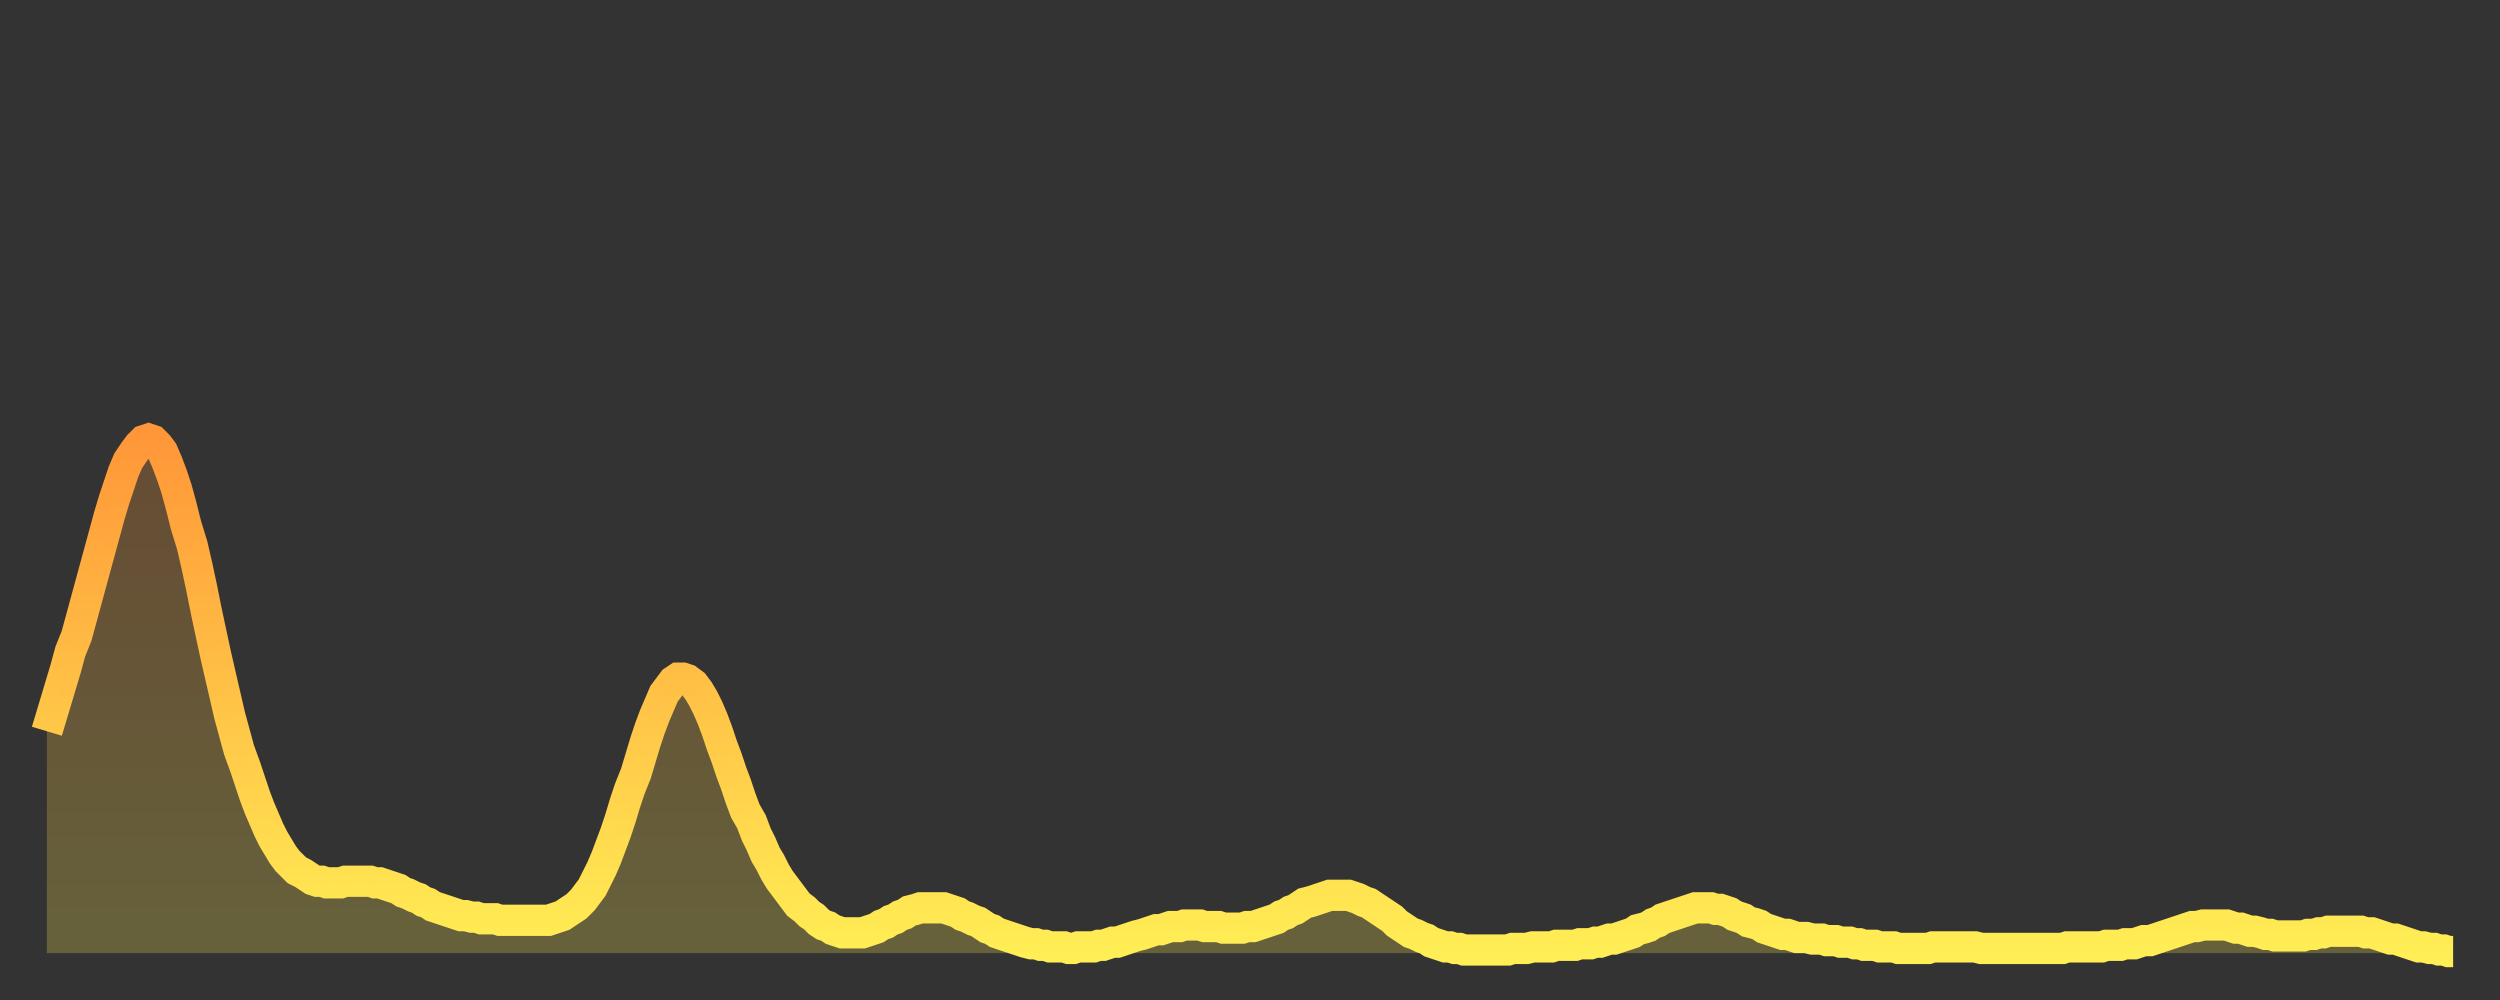 <?xml version="1.0" encoding="utf-8" ?>
<svg baseProfile="full" height="64" version="1.1" width="160" xmlns="http://www.w3.org/2000/svg" xmlns:ev="http://www.w3.org/2001/xml-events" xmlns:xlink="http://www.w3.org/1999/xlink"><rect width="100%" height="100%" fill="#333333" stroke="none"/><defs><linearGradient id="id3102086" x1="0" x2="0" y1="0" y2="1"><stop offset="0%" stop-color="#ff9738" /><stop offset="50%" stop-color="#ffc246" /><stop offset="100%" stop-color="#ffee55" /></linearGradient></defs><g transform="translate(3,3)"><g><path d="M 0.0 43.8 0.3 42.8 0.6 41.8 0.9 40.8 1.2 39.8 1.5 38.7 1.9 37.7 2.2 36.6 2.5 35.5 2.8 34.4 3.1 33.3 3.4 32.2 3.7 31.1 4.0 30.0 4.3 29.0 4.6 28.1 4.9 27.2 5.2 26.5 5.6 25.9 5.9 25.5 6.2 25.2 6.5 25.1 6.8 25.2 7.1 25.5 7.4 25.9 7.7 26.6 8.0 27.4 8.3 28.3 8.6 29.4 8.9 30.6 9.3 31.9 9.6 33.2 9.9 34.6 10.2 36.1 10.5 37.5 10.8 38.9 11.1 40.2 11.4 41.5 11.7 42.8 12.0 43.9 12.3 45.0 12.7 46.1 13.0 47.0 13.3 47.9 13.6 48.7 13.9 49.4 14.2 50.1 14.5 50.7 14.8 51.2 15.1 51.7 15.4 52.1 15.7 52.4 16.0 52.7 16.4 52.9 16.7 53.1 17.0 53.3 17.3 53.4 17.6 53.4 17.9 53.5 18.2 53.5 18.5 53.5 18.8 53.5 19.1 53.4 19.4 53.4 19.8 53.4 20.1 53.4 20.4 53.4 20.7 53.4 21.0 53.5 21.3 53.5 21.6 53.6 21.9 53.7 22.2 53.8 22.5 53.9 22.8 54.1 23.1 54.2 23.5 54.4 23.8 54.5 24.1 54.7 24.4 54.8 24.7 55.0 25.0 55.1 25.3 55.2 25.6 55.3 25.9 55.4 26.2 55.5 26.5 55.6 26.8 55.6 27.2 55.7 27.5 55.7 27.8 55.8 28.1 55.8 28.4 55.8 28.7 55.8 29.0 55.9 29.3 55.9 29.6 55.9 29.9 55.9 30.2 55.9 30.6 55.9 30.9 55.9 31.2 55.9 31.5 55.9 31.8 55.9 32.1 55.9 32.4 55.8 32.7 55.7 33.0 55.6 33.3 55.4 33.6 55.2 33.9 55.0 34.3 54.6 34.6 54.2 34.9 53.8 35.2 53.2 35.5 52.6 35.8 51.9 36.1 51.1 36.4 50.3 36.7 49.4 37.0 48.4 37.3 47.5 37.7 46.5 38.0 45.5 38.3 44.5 38.6 43.6 38.9 42.8 39.2 42.1 39.5 41.4 39.8 41.0 40.1 40.6 40.4 40.4 40.7 40.4 41.0 40.5 41.4 40.8 41.7 41.2 42.0 41.7 42.3 42.3 42.6 43.0 42.9 43.8 43.2 44.7 43.5 45.5 43.8 46.4 44.1 47.2 44.4 48.1 44.7 48.9 45.1 49.6 45.4 50.4 45.7 51.0 46.0 51.7 46.3 52.2 46.6 52.8 46.9 53.3 47.2 53.7 47.5 54.1 47.8 54.5 48.1 54.9 48.5 55.2 48.8 55.5 49.1 55.7 49.4 56.0 49.7 56.2 50.0 56.3 50.3 56.5 50.6 56.6 50.9 56.7 51.2 56.7 51.5 56.7 51.8 56.7 52.2 56.7 52.5 56.6 52.8 56.5 53.1 56.4 53.4 56.2 53.7 56.1 54.0 55.9 54.3 55.8 54.6 55.6 54.9 55.5 55.2 55.3 55.6 55.2 55.9 55.1 56.2 55.1 56.5 55.1 56.8 55.1 57.1 55.1 57.4 55.1 57.7 55.2 58.0 55.3 58.3 55.4 58.6 55.6 58.9 55.7 59.3 55.9 59.6 56.0 59.9 56.2 60.2 56.4 60.5 56.5 60.8 56.7 61.1 56.8 61.4 56.9 61.7 57.0 62.0 57.1 62.3 57.2 62.6 57.3 63.0 57.4 63.3 57.4 63.6 57.5 63.9 57.5 64.2 57.6 64.5 57.6 64.8 57.6 65.1 57.6 65.4 57.7 65.7 57.7 66.0 57.6 66.4 57.6 66.7 57.6 67.0 57.6 67.3 57.5 67.6 57.5 67.9 57.4 68.2 57.3 68.5 57.3 68.8 57.2 69.1 57.1 69.4 57.0 69.7 56.9 70.1 56.8 70.4 56.7 70.7 56.6 71.0 56.5 71.3 56.5 71.6 56.4 71.9 56.3 72.2 56.3 72.5 56.3 72.8 56.2 73.1 56.2 73.5 56.2 73.8 56.2 74.1 56.3 74.4 56.3 74.7 56.3 75.0 56.3 75.3 56.4 75.6 56.4 75.9 56.4 76.2 56.4 76.5 56.4 76.8 56.3 77.2 56.3 77.5 56.2 77.8 56.1 78.1 56.0 78.4 55.9 78.7 55.8 79.0 55.6 79.3 55.5 79.6 55.3 79.9 55.2 80.2 55.0 80.5 54.8 80.9 54.7 81.2 54.6 81.5 54.5 81.8 54.4 82.1 54.3 82.4 54.3 82.7 54.3 83.0 54.3 83.3 54.3 83.6 54.4 83.9 54.5 84.3 54.7 84.6 54.8 84.9 55.0 85.2 55.2 85.5 55.4 85.8 55.6 86.1 55.8 86.4 56.1 86.7 56.3 87.0 56.5 87.3 56.7 87.6 56.8 88.0 57.0 88.3 57.1 88.6 57.3 88.9 57.4 89.2 57.5 89.5 57.6 89.8 57.6 90.1 57.7 90.4 57.7 90.7 57.8 91.0 57.8 91.4 57.8 91.7 57.8 92.0 57.8 92.3 57.8 92.6 57.8 92.9 57.8 93.2 57.8 93.5 57.8 93.8 57.7 94.1 57.7 94.4 57.7 94.7 57.7 95.1 57.6 95.4 57.6 95.7 57.6 96.0 57.6 96.3 57.6 96.6 57.5 96.9 57.5 97.2 57.5 97.5 57.5 97.8 57.5 98.1 57.4 98.4 57.4 98.8 57.4 99.1 57.3 99.4 57.3 99.7 57.2 100.0 57.1 100.3 57.1 100.6 57.0 100.9 56.9 101.2 56.8 101.5 56.7 101.8 56.5 102.2 56.4 102.5 56.3 102.8 56.1 103.1 56.0 103.4 55.8 103.7 55.7 104.0 55.6 104.3 55.5 104.6 55.4 104.9 55.3 105.2 55.2 105.5 55.1 105.9 55.1 106.2 55.1 106.5 55.1 106.8 55.2 107.1 55.2 107.4 55.3 107.7 55.4 108.0 55.6 108.3 55.7 108.6 55.8 108.9 56.0 109.3 56.1 109.6 56.2 109.9 56.4 110.2 56.5 110.5 56.6 110.8 56.7 111.1 56.8 111.4 56.8 111.7 56.9 112.0 57.0 112.3 57.0 112.6 57.0 113.0 57.1 113.3 57.1 113.6 57.1 113.9 57.2 114.2 57.2 114.5 57.2 114.8 57.3 115.1 57.3 115.4 57.3 115.7 57.4 116.0 57.4 116.3 57.5 116.7 57.5 117.0 57.5 117.3 57.6 117.6 57.6 117.9 57.6 118.2 57.6 118.5 57.7 118.8 57.7 119.1 57.7 119.4 57.7 119.7 57.7 120.1 57.7 120.4 57.7 120.7 57.6 121.0 57.6 121.3 57.6 121.6 57.6 121.9 57.6 122.2 57.6 122.5 57.6 122.8 57.6 123.1 57.6 123.4 57.6 123.8 57.7 124.1 57.7 124.4 57.7 124.7 57.7 125.0 57.7 125.3 57.7 125.6 57.7 125.9 57.7 126.2 57.7 126.5 57.7 126.8 57.7 127.2 57.7 127.5 57.7 127.8 57.7 128.1 57.7 128.4 57.7 128.7 57.7 129.0 57.7 129.3 57.6 129.6 57.6 129.9 57.6 130.2 57.6 130.5 57.6 130.9 57.6 131.2 57.6 131.5 57.6 131.8 57.5 132.1 57.5 132.4 57.5 132.7 57.5 133.0 57.4 133.3 57.4 133.6 57.4 133.9 57.3 134.2 57.2 134.6 57.2 134.9 57.1 135.2 57.0 135.5 56.9 135.8 56.8 136.1 56.7 136.4 56.6 136.7 56.5 137.0 56.4 137.3 56.3 137.6 56.3 138.0 56.2 138.3 56.2 138.6 56.2 138.9 56.2 139.2 56.2 139.5 56.2 139.8 56.3 140.1 56.4 140.4 56.4 140.7 56.5 141.0 56.6 141.3 56.6 141.7 56.7 142.0 56.8 142.3 56.8 142.6 56.9 142.9 56.9 143.2 56.9 143.5 56.9 143.8 56.9 144.1 56.9 144.4 56.9 144.7 56.8 145.1 56.8 145.4 56.7 145.7 56.7 146.0 56.6 146.3 56.6 146.6 56.6 146.9 56.6 147.2 56.6 147.5 56.6 147.8 56.6 148.1 56.6 148.4 56.7 148.8 56.7 149.1 56.8 149.4 56.9 149.7 57.0 150.0 57.1 150.3 57.1 150.6 57.2 150.9 57.3 151.2 57.4 151.5 57.5 151.8 57.6 152.1 57.6 152.5 57.7 152.8 57.7 153.1 57.8 153.4 57.8 153.7 57.9 154.0 57.9" fill="none" id="graph-curve" opacity="1" stroke="url(#id3102086)" stroke-width="2" /><path d="M 0 58 L 0.0 43.8 0.3 42.8 0.6 41.8 0.9 40.8 1.2 39.8 1.5 38.7 1.9 37.7 2.2 36.6 2.5 35.5 2.8 34.4 3.1 33.3 3.4 32.2 3.7 31.1 4.0 30.0 4.3 29.0 4.6 28.1 4.9 27.2 5.2 26.5 5.6 25.9 5.9 25.5 6.2 25.2 6.5 25.1 6.8 25.2 7.1 25.5 7.4 25.9 7.7 26.6 8.0 27.4 8.3 28.3 8.6 29.4 8.9 30.6 9.3 31.9 9.6 33.2 9.9 34.6 10.2 36.1 10.5 37.5 10.8 38.9 11.1 40.2 11.4 41.5 11.7 42.8 12.0 43.9 12.3 45.0 12.7 46.1 13.0 47.0 13.3 47.9 13.6 48.7 13.9 49.4 14.2 50.1 14.5 50.7 14.8 51.2 15.1 51.7 15.4 52.1 15.7 52.4 16.0 52.7 16.4 52.9 16.7 53.1 17.0 53.3 17.3 53.4 17.6 53.4 17.9 53.5 18.2 53.5 18.5 53.5 18.8 53.5 19.1 53.4 19.4 53.4 19.8 53.4 20.1 53.4 20.4 53.4 20.7 53.4 21.0 53.5 21.3 53.5 21.6 53.6 21.9 53.7 22.2 53.8 22.5 53.9 22.8 54.1 23.1 54.2 23.5 54.4 23.8 54.5 24.1 54.7 24.4 54.8 24.7 55.0 25.0 55.1 25.3 55.2 25.6 55.3 25.9 55.4 26.2 55.5 26.5 55.6 26.8 55.6 27.2 55.7 27.5 55.7 27.8 55.8 28.1 55.8 28.4 55.8 28.7 55.8 29.0 55.9 29.3 55.9 29.6 55.9 29.9 55.9 30.2 55.9 30.6 55.9 30.9 55.9 31.2 55.9 31.5 55.9 31.8 55.9 32.1 55.9 32.4 55.8 32.7 55.7 33.0 55.6 33.3 55.4 33.6 55.2 33.9 55.0 34.3 54.6 34.6 54.2 34.9 53.8 35.2 53.2 35.5 52.6 35.8 51.9 36.1 51.1 36.4 50.3 36.7 49.4 37.0 48.4 37.3 47.5 37.7 46.5 38.0 45.5 38.3 44.5 38.6 43.6 38.9 42.8 39.2 42.1 39.5 41.4 39.8 41.0 40.1 40.6 40.4 40.4 40.7 40.4 41.0 40.5 41.4 40.8 41.7 41.2 42.0 41.7 42.3 42.3 42.6 43.0 42.9 43.8 43.2 44.7 43.5 45.5 43.8 46.4 44.1 47.2 44.4 48.1 44.7 48.9 45.1 49.6 45.4 50.4 45.7 51.0 46.0 51.7 46.3 52.2 46.6 52.8 46.9 53.3 47.2 53.7 47.5 54.1 47.8 54.5 48.1 54.9 48.5 55.2 48.8 55.5 49.1 55.7 49.4 56.0 49.7 56.2 50.0 56.3 50.3 56.5 50.6 56.6 50.9 56.7 51.2 56.7 51.5 56.7 51.8 56.7 52.2 56.7 52.5 56.6 52.8 56.5 53.1 56.4 53.4 56.2 53.7 56.1 54.0 55.9 54.3 55.8 54.6 55.6 54.9 55.5 55.2 55.3 55.6 55.2 55.9 55.1 56.2 55.1 56.5 55.1 56.8 55.1 57.1 55.1 57.4 55.1 57.7 55.2 58.0 55.3 58.3 55.4 58.6 55.6 58.9 55.7 59.3 55.9 59.6 56.0 59.9 56.2 60.2 56.4 60.5 56.5 60.8 56.7 61.1 56.8 61.4 56.9 61.7 57.0 62.0 57.1 62.3 57.2 62.6 57.3 63.0 57.4 63.3 57.4 63.6 57.5 63.9 57.5 64.2 57.6 64.5 57.6 64.8 57.6 65.1 57.6 65.4 57.7 65.7 57.7 66.0 57.6 66.4 57.6 66.7 57.6 67.0 57.6 67.3 57.5 67.6 57.5 67.9 57.4 68.2 57.3 68.5 57.3 68.8 57.2 69.1 57.1 69.4 57.0 69.7 56.9 70.1 56.8 70.4 56.7 70.7 56.6 71.0 56.5 71.3 56.5 71.6 56.4 71.9 56.3 72.2 56.3 72.5 56.3 72.8 56.2 73.1 56.2 73.5 56.2 73.8 56.2 74.1 56.3 74.4 56.3 74.7 56.3 75.0 56.3 75.3 56.4 75.6 56.4 75.9 56.4 76.2 56.4 76.5 56.4 76.8 56.3 77.2 56.3 77.5 56.2 77.8 56.1 78.1 56.0 78.4 55.9 78.7 55.8 79.0 55.6 79.3 55.5 79.6 55.3 79.9 55.2 80.2 55.0 80.5 54.8 80.9 54.7 81.2 54.6 81.5 54.5 81.8 54.4 82.1 54.3 82.4 54.3 82.7 54.3 83.0 54.3 83.3 54.3 83.6 54.4 83.9 54.5 84.3 54.7 84.6 54.8 84.9 55.0 85.2 55.2 85.5 55.4 85.8 55.6 86.1 55.8 86.4 56.1 86.7 56.3 87.0 56.5 87.3 56.7 87.6 56.8 88.0 57.0 88.3 57.1 88.6 57.3 88.9 57.4 89.2 57.5 89.5 57.6 89.8 57.6 90.1 57.7 90.4 57.7 90.7 57.8 91.0 57.8 91.4 57.8 91.7 57.8 92.0 57.8 92.3 57.8 92.6 57.8 92.9 57.8 93.2 57.8 93.5 57.8 93.8 57.7 94.1 57.7 94.4 57.7 94.7 57.7 95.1 57.6 95.4 57.6 95.7 57.6 96.0 57.6 96.3 57.6 96.6 57.5 96.9 57.5 97.2 57.5 97.5 57.5 97.8 57.5 98.1 57.4 98.4 57.4 98.8 57.4 99.1 57.3 99.4 57.3 99.7 57.2 100.0 57.1 100.3 57.1 100.6 57.0 100.9 56.9 101.2 56.8 101.5 56.7 101.8 56.5 102.2 56.4 102.5 56.3 102.8 56.1 103.1 56.0 103.4 55.8 103.7 55.7 104.0 55.6 104.3 55.5 104.6 55.4 104.9 55.3 105.2 55.2 105.5 55.1 105.9 55.1 106.2 55.1 106.5 55.1 106.8 55.2 107.1 55.2 107.4 55.3 107.7 55.4 108.0 55.6 108.3 55.7 108.6 55.8 108.9 56.0 109.3 56.1 109.6 56.2 109.9 56.4 110.2 56.5 110.5 56.6 110.8 56.7 111.1 56.8 111.4 56.8 111.7 56.9 112.0 57.0 112.3 57.0 112.6 57.0 113.0 57.1 113.3 57.1 113.6 57.1 113.9 57.2 114.2 57.2 114.5 57.2 114.8 57.3 115.1 57.3 115.4 57.3 115.7 57.4 116.0 57.4 116.3 57.5 116.7 57.5 117.0 57.5 117.3 57.6 117.6 57.6 117.9 57.6 118.2 57.6 118.5 57.7 118.8 57.7 119.1 57.7 119.4 57.7 119.7 57.7 120.1 57.7 120.4 57.7 120.7 57.6 121.0 57.6 121.3 57.6 121.6 57.6 121.9 57.6 122.2 57.6 122.5 57.6 122.8 57.6 123.1 57.6 123.4 57.6 123.8 57.7 124.1 57.7 124.4 57.7 124.7 57.7 125.0 57.7 125.3 57.7 125.6 57.7 125.9 57.7 126.2 57.7 126.5 57.7 126.8 57.7 127.2 57.7 127.5 57.7 127.8 57.7 128.1 57.7 128.4 57.7 128.7 57.7 129.0 57.7 129.3 57.6 129.6 57.6 129.9 57.6 130.2 57.6 130.5 57.6 130.9 57.6 131.2 57.6 131.5 57.6 131.8 57.5 132.1 57.5 132.4 57.5 132.7 57.5 133.0 57.4 133.3 57.4 133.6 57.4 133.9 57.3 134.2 57.2 134.6 57.2 134.9 57.1 135.2 57.0 135.5 56.9 135.8 56.8 136.1 56.7 136.4 56.6 136.7 56.5 137.0 56.4 137.3 56.3 137.6 56.3 138.0 56.2 138.3 56.2 138.6 56.2 138.9 56.2 139.2 56.2 139.5 56.2 139.8 56.3 140.1 56.4 140.4 56.4 140.7 56.5 141.0 56.6 141.3 56.6 141.7 56.7 142.0 56.8 142.3 56.8 142.6 56.9 142.9 56.9 143.2 56.9 143.5 56.9 143.8 56.9 144.1 56.9 144.4 56.9 144.7 56.8 145.1 56.8 145.4 56.7 145.7 56.7 146.0 56.6 146.3 56.6 146.6 56.6 146.9 56.6 147.2 56.6 147.5 56.6 147.8 56.6 148.1 56.6 148.4 56.7 148.8 56.7 149.1 56.8 149.4 56.9 149.7 57.0 150.0 57.1 150.3 57.1 150.6 57.2 150.9 57.3 151.2 57.4 151.5 57.5 151.8 57.6 152.1 57.6 152.5 57.7 152.8 57.7 153.1 57.8 153.4 57.8 153.7 57.9 154.0 57.9 154 58" fill="url(#id3102086)" fill-opacity=".25" id="graph-shadow" /></g></g></svg>